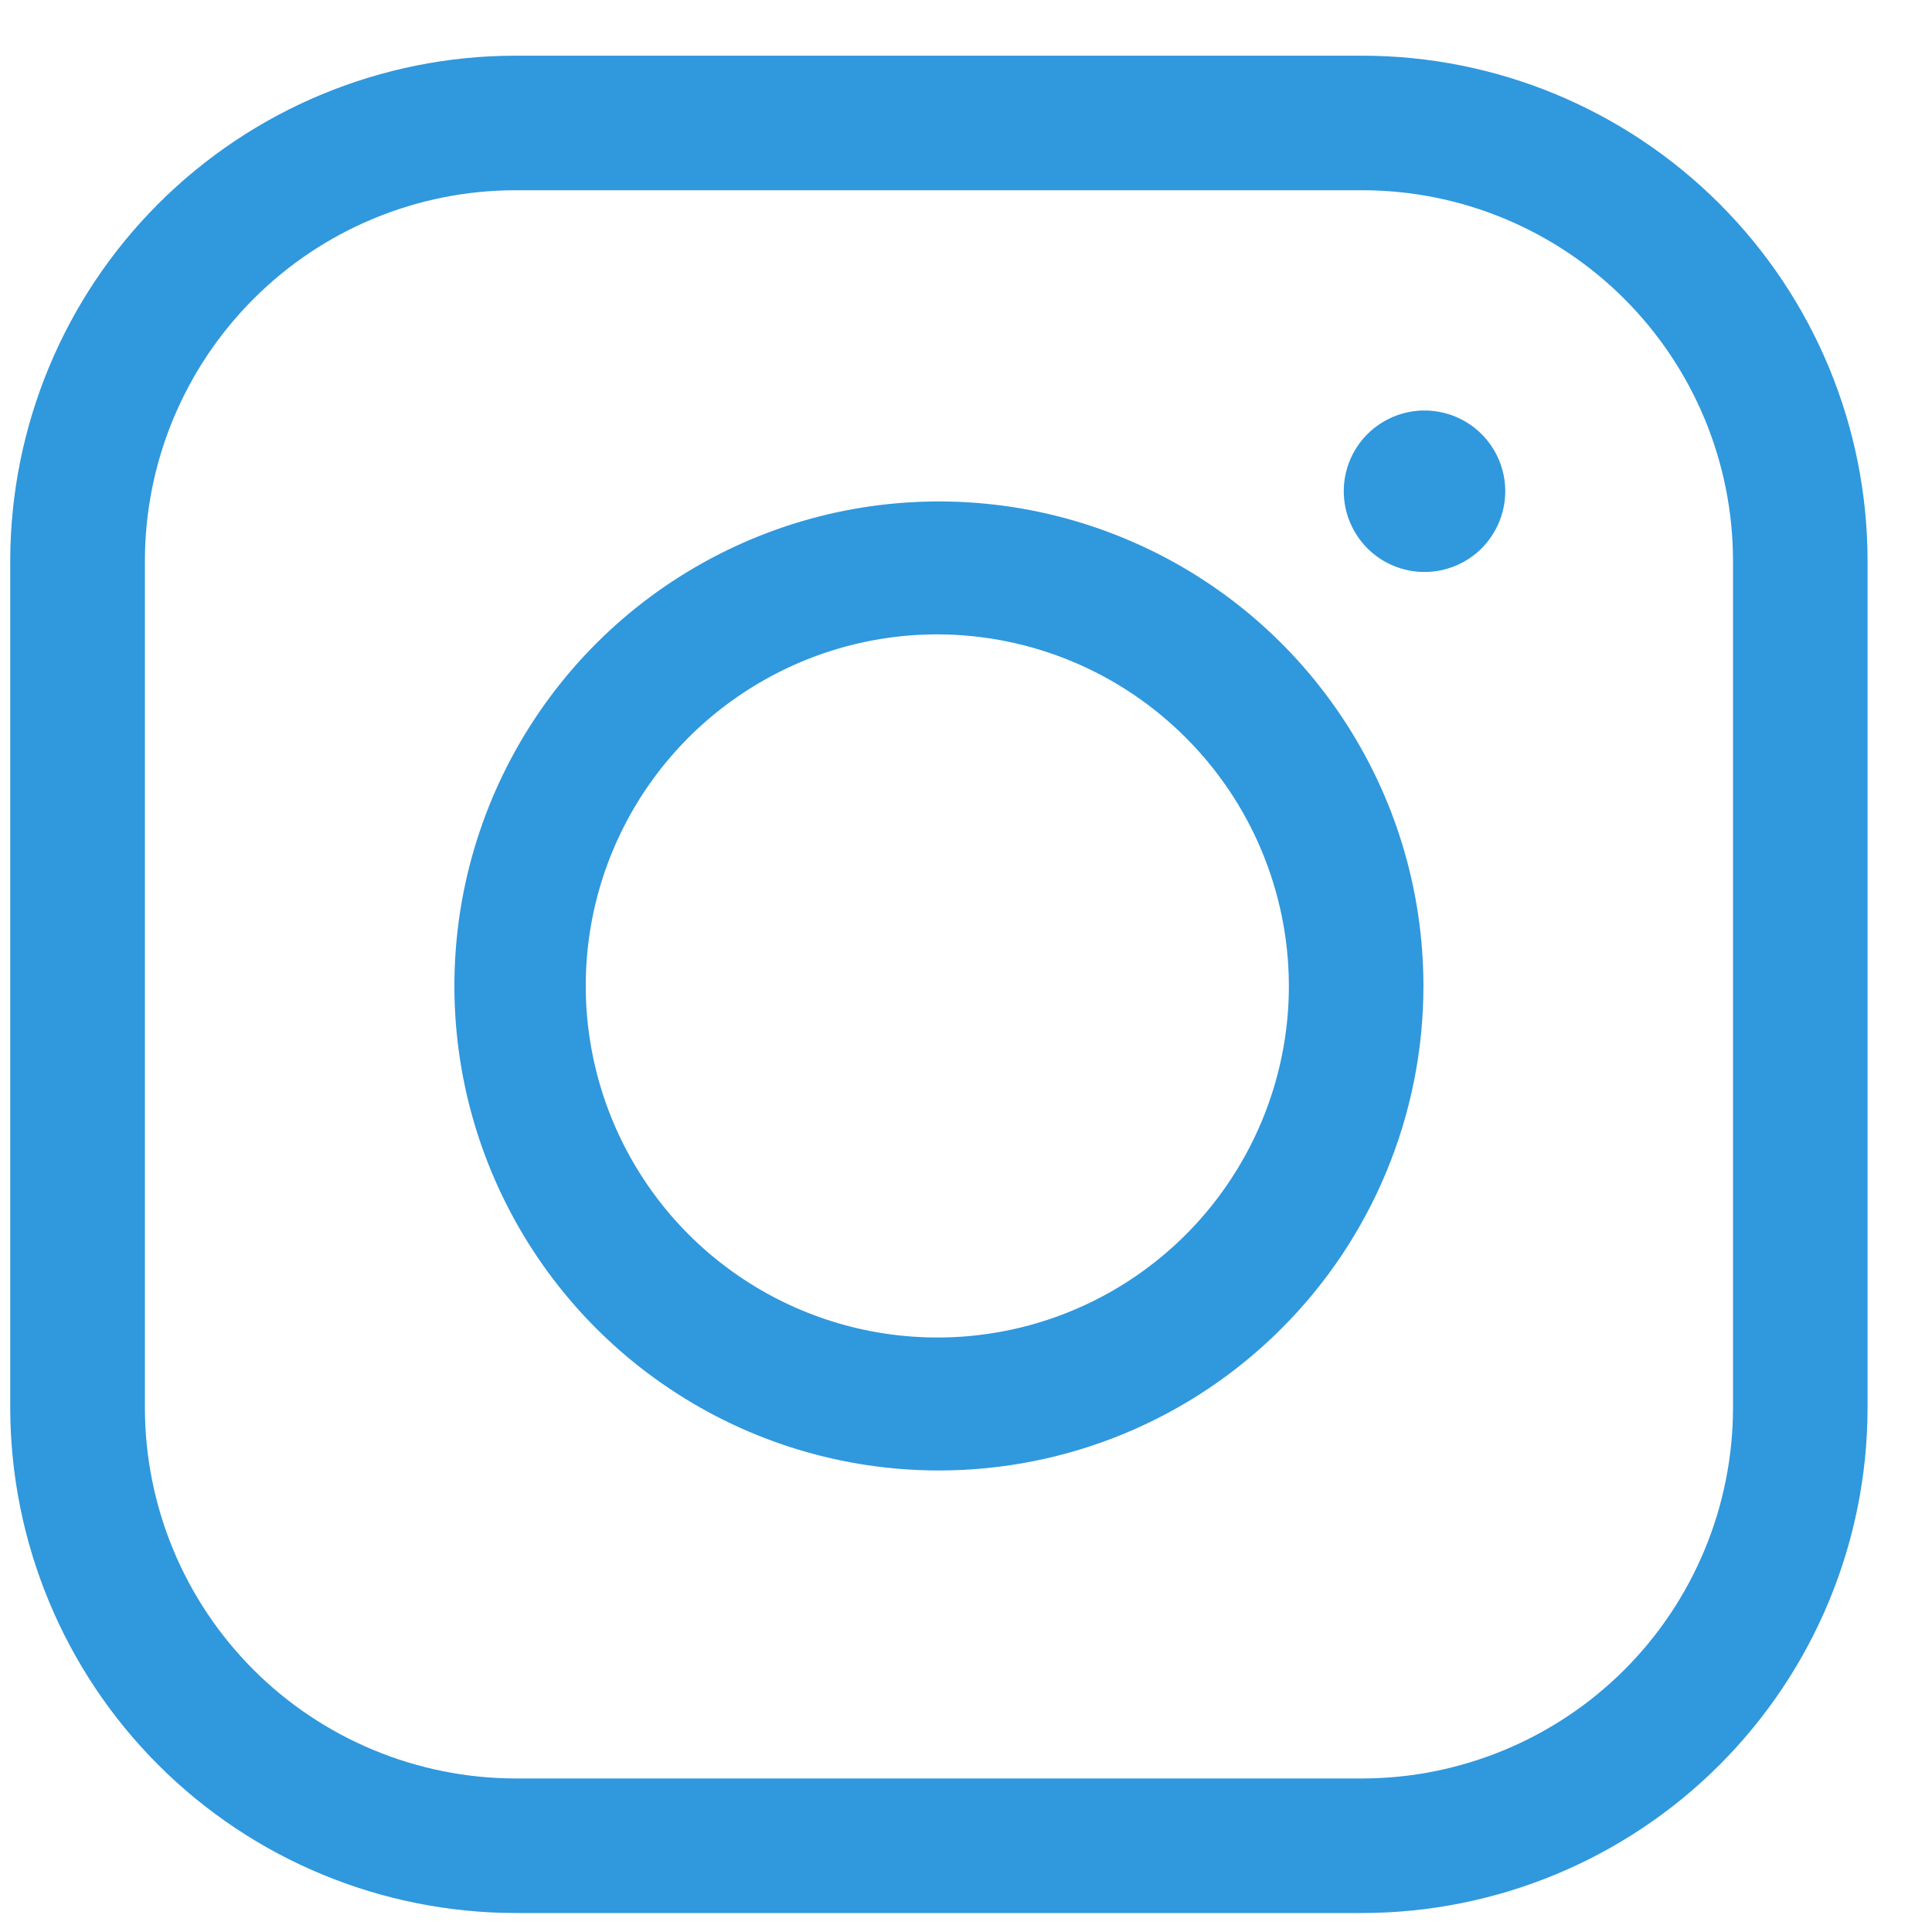 <svg width="17" height="17" viewBox="0 0 17 17" fill="none" xmlns="http://www.w3.org/2000/svg">
<path d="M11.99 16.833H4.534C3.356 16.831 2.226 16.363 1.393 15.53C0.56 14.697 0.092 13.568 0.09 12.389V4.933C0.092 3.755 0.56 2.626 1.393 1.793C2.226 0.96 3.356 0.491 4.534 0.49H11.99C13.168 0.491 14.297 0.96 15.13 1.793C15.963 2.626 16.432 3.755 16.433 4.933V12.389C16.432 13.568 15.963 14.697 15.13 15.53C14.297 16.363 13.168 16.831 11.99 16.833ZM4.534 1.674C3.67 1.675 2.841 2.019 2.231 2.63C1.62 3.241 1.276 4.069 1.275 4.933V12.389C1.276 13.253 1.62 14.082 2.231 14.693C2.841 15.303 3.67 15.647 4.534 15.649H11.99C12.854 15.647 13.682 15.303 14.293 14.693C14.904 14.082 15.248 13.253 15.249 12.389V4.933C15.248 4.069 14.904 3.241 14.293 2.63C13.682 2.019 12.854 1.675 11.99 1.674H4.534Z" fill="#3098DD"/>
<path d="M8.262 12.939C7.418 12.939 6.594 12.689 5.893 12.22C5.192 11.752 4.646 11.086 4.323 10.307C4 9.528 3.916 8.671 4.08 7.844C4.245 7.017 4.651 6.257 5.247 5.661C5.843 5.065 6.603 4.659 7.43 4.494C8.257 4.33 9.114 4.414 9.893 4.737C10.672 5.059 11.338 5.606 11.806 6.307C12.275 7.008 12.525 7.832 12.525 8.676C12.525 9.806 12.076 10.891 11.276 11.69C10.477 12.49 9.392 12.939 8.262 12.939ZM8.262 5.582C7.649 5.579 7.049 5.759 6.538 6.098C6.027 6.436 5.628 6.919 5.392 7.485C5.156 8.051 5.094 8.674 5.213 9.275C5.332 9.877 5.627 10.429 6.06 10.863C6.494 11.296 7.046 11.591 7.647 11.71C8.249 11.829 8.872 11.767 9.438 11.531C10.004 11.295 10.487 10.896 10.825 10.385C11.164 9.874 11.344 9.274 11.341 8.661C11.336 7.846 11.01 7.066 10.433 6.49C9.857 5.913 9.077 5.587 8.262 5.582Z" fill="#3098DD"/>
<path d="M12.534 5.033C12.723 5.033 12.904 4.958 13.037 4.825C13.17 4.691 13.245 4.511 13.245 4.322C13.245 4.134 13.17 3.953 13.037 3.82C12.904 3.687 12.723 3.612 12.534 3.612C12.346 3.612 12.165 3.687 12.032 3.82C11.899 3.953 11.824 4.134 11.824 4.322C11.824 4.511 11.899 4.691 12.032 4.825C12.165 4.958 12.346 5.033 12.534 5.033Z" fill="#3098DD"/>
</svg>
